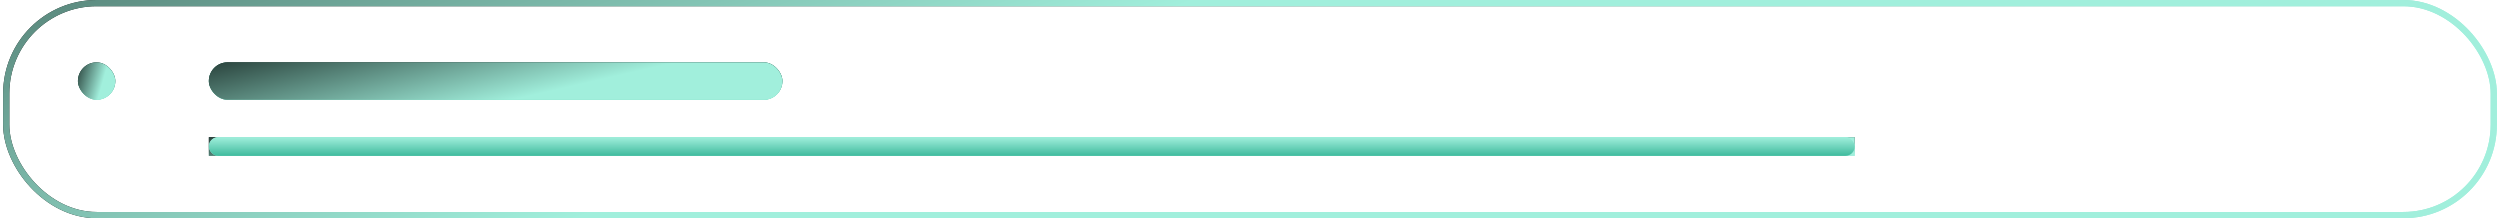 <?xml version="1.0" encoding="UTF-8"?> <svg xmlns="http://www.w3.org/2000/svg" width="401" height="35" viewBox="0 0 401 35" fill="none"><rect x="1" y="0.5" width="399" height="34" rx="14.5" stroke="url(#paint0_linear_2225_1480)"></rect><rect x="1" y="0.5" width="399" height="34" rx="14.5" stroke="url(#paint1_linear_2225_1480)"></rect><rect x="12.5" y="10" width="6" height="6" rx="3" fill="url(#paint2_linear_2225_1480)"></rect><rect x="12.5" y="10" width="6" height="6" rx="3" fill="url(#paint3_linear_2225_1480)"></rect><rect x="12.5" y="10" width="6" height="6" rx="3" fill="url(#paint4_linear_2225_1480)"></rect><rect x="33.5" y="10" width="92" height="6" rx="3" fill="#A1EFDC"></rect><rect x="33.5" y="10" width="92" height="6" rx="3" fill="url(#paint5_linear_2225_1480)"></rect><rect x="33.5" y="10" width="92" height="6" rx="3" fill="url(#paint6_linear_2225_1480)"></rect><rect x="33.5" y="10" width="92" height="6" rx="3" fill="url(#paint7_linear_2225_1480)"></rect><rect width="264" height="3" transform="translate(33.5 22)" fill="url(#paint8_linear_2225_1480)"></rect><rect width="264" height="3" transform="translate(33.5 22)" fill="url(#paint9_linear_2225_1480)"></rect><rect x="33.5" y="22" width="264" height="3" rx="1.5" fill="#A1EFDC"></rect><rect x="33.5" y="22" width="264" height="3" rx="1.5" fill="url(#paint10_linear_2225_1480)"></rect><defs><linearGradient id="paint0_linear_2225_1480" x1="-5.5" y1="-9.655" x2="398.06" y2="21.083" gradientUnits="userSpaceOnUse"><stop stop-color="#1C1C1C"></stop><stop offset="0.5" stop-color="#28403A"></stop><stop offset="1" stop-color="#A1EFDC"></stop></linearGradient><linearGradient id="paint1_linear_2225_1480" x1="42.5" y1="-171.983" x2="112.815" y2="27.852" gradientUnits="userSpaceOnUse"><stop stop-color="#1C1C1C"></stop><stop offset="0.5" stop-color="#28403A"></stop><stop offset="1" stop-color="#A1EFDC"></stop></linearGradient><linearGradient id="paint2_linear_2225_1480" x1="15.5" y1="10" x2="15.5" y2="16" gradientUnits="userSpaceOnUse"><stop stop-color="#A1EFDC"></stop><stop offset="1" stop-color="#3FBA9D"></stop></linearGradient><linearGradient id="paint3_linear_2225_1480" x1="15.5" y1="15.975" x2="14.125" y2="10.025" gradientUnits="userSpaceOnUse"><stop stop-color="#A1EFDC"></stop><stop offset="0.48" stop-color="#28403A"></stop><stop offset="1" stop-color="#1C1C1C"></stop></linearGradient><linearGradient id="paint4_linear_2225_1480" x1="15.4" y1="16.982" x2="5.815" y2="14.255" gradientUnits="userSpaceOnUse"><stop stop-color="#A1EFDC"></stop><stop offset="0.48" stop-color="#28403A"></stop><stop offset="1" stop-color="#1C1C1C"></stop></linearGradient><linearGradient id="paint5_linear_2225_1480" x1="79.5" y1="10" x2="79.5" y2="16" gradientUnits="userSpaceOnUse"><stop stop-color="#A1EFDC"></stop><stop offset="1" stop-color="#3FBA9D"></stop></linearGradient><linearGradient id="paint6_linear_2225_1480" x1="79.5" y1="15.975" x2="79.406" y2="9.709" gradientUnits="userSpaceOnUse"><stop stop-color="#A1EFDC"></stop><stop offset="0.48" stop-color="#28403A"></stop><stop offset="1" stop-color="#1C1C1C"></stop></linearGradient><linearGradient id="paint7_linear_2225_1480" x1="77.971" y1="16.982" x2="70.034" y2="-17.63" gradientUnits="userSpaceOnUse"><stop stop-color="#A1EFDC"></stop><stop offset="0.48" stop-color="#28403A"></stop><stop offset="1" stop-color="#1C1C1C"></stop></linearGradient><linearGradient id="paint8_linear_2225_1480" x1="132" y1="2.987" x2="131.992" y2="-0.146" gradientUnits="userSpaceOnUse"><stop stop-color="#A1EFDC"></stop><stop offset="0.48" stop-color="#28403A"></stop><stop offset="1" stop-color="#1C1C1C"></stop></linearGradient><linearGradient id="paint9_linear_2225_1480" x1="127.613" y1="3.491" x2="126.887" y2="-14.696" gradientUnits="userSpaceOnUse"><stop stop-color="#A1EFDC"></stop><stop offset="0.48" stop-color="#28403A"></stop><stop offset="1" stop-color="#1C1C1C"></stop></linearGradient><linearGradient id="paint10_linear_2225_1480" x1="165.5" y1="22" x2="165.5" y2="25" gradientUnits="userSpaceOnUse"><stop stop-color="#A1EFDC"></stop><stop offset="1" stop-color="#3FBA9D"></stop></linearGradient></defs></svg> 